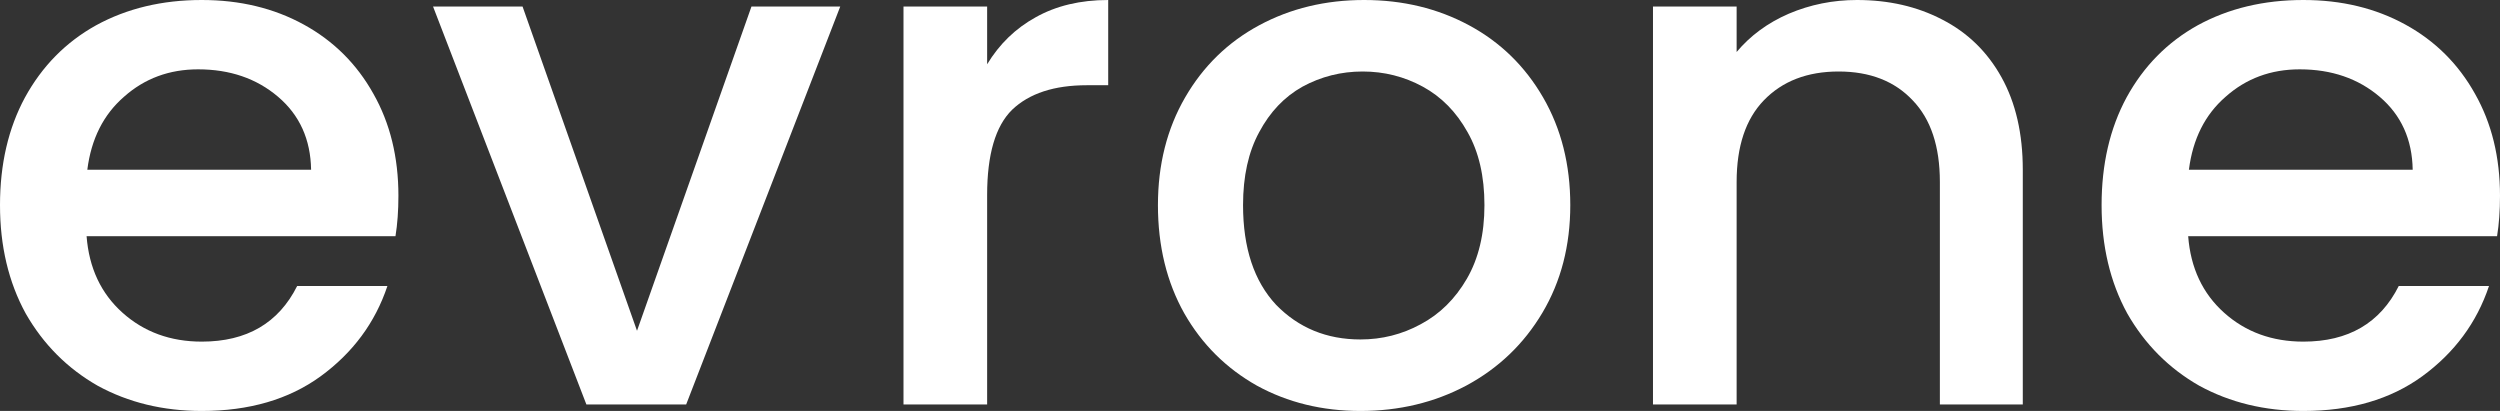<?xml version="1.0" encoding="UTF-8"?> <svg xmlns="http://www.w3.org/2000/svg" width="365" height="60" viewBox="0 0 365 60" fill="none"><rect x="0" y="0" width="365" height="60" fill="#333333" stroke="none"/> <g clip-path="url(#clip0_507_46)"> <path d="M58.169 28.576C58.169 30.756 58.026 32.724 57.74 34.481H12.641C12.998 39.121 14.747 42.847 17.89 45.659C21.032 48.471 24.889 49.877 29.459 49.877C36.029 49.877 40.672 47.17 43.385 41.757H56.562C54.776 47.1 51.527 51.494 46.813 54.939C42.171 58.313 36.386 60 29.459 60C23.817 60 18.747 58.77 14.248 56.309C9.82 53.778 6.32 50.264 3.749 45.765C1.25 41.195 0 35.923 0 29.947C0 23.972 1.214 18.735 3.642 14.236C6.142 9.666 9.605 6.151 14.033 3.691C18.532 1.23 23.674 0 29.459 0C35.03 0 39.993 1.195 44.349 3.585C48.706 5.975 52.098 9.35 54.526 13.708C56.954 17.997 58.169 22.953 58.169 28.576ZM45.421 24.78C45.349 20.352 43.743 16.801 40.6 14.13C37.458 11.459 33.566 10.123 28.924 10.123C24.71 10.123 21.104 11.459 18.104 14.13C15.104 16.731 13.319 20.281 12.748 24.78H45.421Z" fill="white"></path> <path d="M93.003 48.295L109.715 0.949H122.677L100.181 59.051H85.612L63.223 0.949H76.292L93.003 48.295Z" fill="white"></path> <path d="M144.122 9.385C145.908 6.432 148.264 4.148 151.193 2.531C154.192 0.844 157.727 0 161.798 0V12.443H158.691C153.906 12.443 150.264 13.638 147.765 16.028C145.336 18.418 144.122 22.566 144.122 28.471V59.051H131.91V0.949H144.122V9.385Z" fill="white"></path> <path d="M198.625 60C193.054 60 188.02 58.77 183.52 56.309C179.021 53.778 175.486 50.264 172.915 45.765C170.344 41.195 169.059 35.923 169.059 29.947C169.059 24.042 170.38 18.805 173.022 14.236C175.664 9.666 179.271 6.151 183.841 3.691C188.412 1.23 193.519 0 199.16 0C204.802 0 209.909 1.23 214.479 3.691C219.05 6.151 222.656 9.666 225.299 14.236C227.941 18.805 229.262 24.042 229.262 29.947C229.262 35.852 227.905 41.09 225.192 45.659C222.478 50.229 218.764 53.778 214.051 56.309C209.409 58.77 204.267 60 198.625 60ZM198.625 49.561C201.767 49.561 204.695 48.822 207.409 47.346C210.194 45.87 212.444 43.656 214.158 40.703C215.872 37.751 216.729 34.165 216.729 29.947C216.729 25.729 215.907 22.179 214.265 19.297C212.622 16.345 210.444 14.13 207.73 12.654C205.016 11.178 202.088 10.439 198.946 10.439C195.804 10.439 192.876 11.178 190.162 12.654C187.52 14.13 185.413 16.345 183.841 19.297C182.27 22.179 181.485 25.729 181.485 29.947C181.485 36.204 183.092 41.055 186.306 44.499C189.591 47.874 193.697 49.561 198.625 49.561Z" fill="white"></path> <path d="M271.117 0C275.758 0 279.901 0.949 283.543 2.847C287.257 4.745 290.149 7.557 292.22 11.283C294.291 15.009 295.327 19.508 295.327 24.78V59.051H283.222V26.573C283.222 21.371 281.9 17.399 279.258 14.657C276.615 11.845 273.009 10.439 268.438 10.439C263.868 10.439 260.225 11.845 257.512 14.657C254.869 17.399 253.548 21.371 253.548 26.573V59.051H241.336V0.949H253.548V7.592C255.548 5.202 258.083 3.339 261.154 2.004C264.296 0.668 267.617 0 271.117 0Z" fill="white"></path> <path d="M365 28.576C365 30.756 364.858 32.724 364.572 34.481H319.473C319.83 39.121 321.58 42.847 324.722 45.659C327.864 48.471 331.72 49.877 336.291 49.877C342.861 49.877 347.504 47.17 350.217 41.757H363.394C361.608 47.1 358.359 51.494 353.645 54.939C349.003 58.313 343.218 60 336.291 60C330.649 60 325.579 58.77 321.08 56.309C316.652 53.778 313.152 50.264 310.581 45.765C308.082 41.195 306.832 35.923 306.832 29.947C306.832 23.972 308.046 18.735 310.474 14.236C312.974 9.666 316.438 6.151 320.865 3.691C325.365 1.23 330.506 0 336.291 0C341.862 0 346.825 1.195 351.181 3.585C355.538 5.975 358.93 9.35 361.358 13.708C363.786 17.997 365 22.953 365 28.576ZM352.253 24.78C352.181 20.352 350.574 16.801 347.432 14.13C344.29 11.459 340.398 10.123 335.756 10.123C331.542 10.123 327.936 11.459 324.936 14.13C321.937 16.731 320.151 20.281 319.58 24.78H352.253Z" fill="white"></path> </g> <defs> <clipPath id="clip0_507_46"> <rect width="365" height="60" fill="white"></rect> </clipPath> </defs> </svg> 